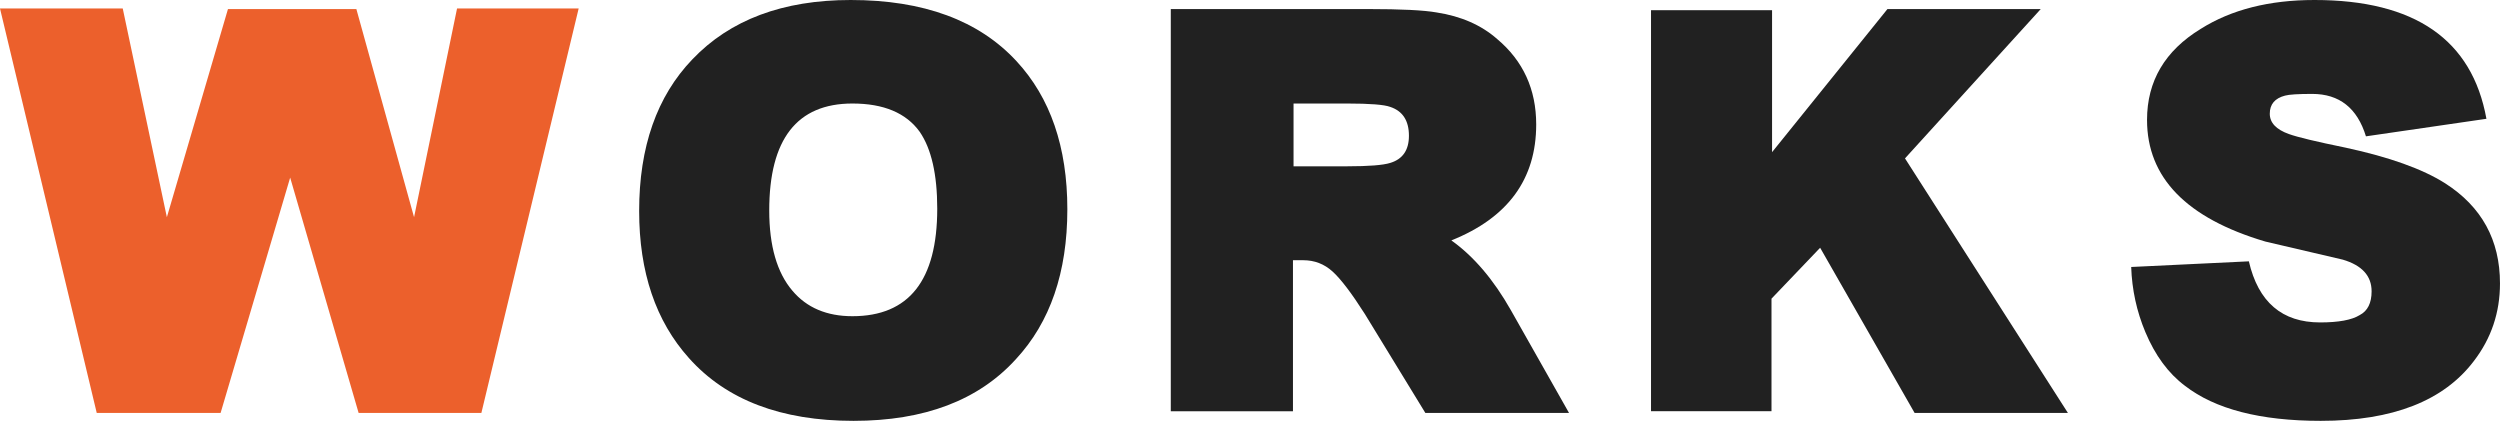 <?xml version="1.0" encoding="utf-8"?>
<!-- Generator: Adobe Illustrator 15.0.0, SVG Export Plug-In . SVG Version: 6.00 Build 0)  -->
<!DOCTYPE svg PUBLIC "-//W3C//DTD SVG 1.1//EN" "http://www.w3.org/Graphics/SVG/1.1/DTD/svg11.dtd">
<svg version="1.1" id="レイヤー_1" xmlns="http://www.w3.org/2000/svg" xmlns:xlink="http://www.w3.org/1999/xlink" x="0px"
	 y="0px" width="198.54px" height="33.422px" viewBox="0 0 198.54 33.422" enable-background="new 0 0 198.54 33.422"
	 xml:space="preserve">
<g>
	<path fill="#EC602C" d="M38.229,32.793H28.48l-5.436-18.688L17.52,32.793H7.682L0,0.674h9.748l3.504,16.576l4.852-16.531h10.197
		l4.582,16.531l3.414-16.576h9.658L38.229,32.793z"/>
	<path fill="#212121" d="M67.784,33.422c-5.75,0-10.107-1.662-13.072-4.986c-2.636-2.935-3.953-6.828-3.953-11.68
		c0-5.091,1.407-9.104,4.223-12.039C57.975,1.572,62.168,0,67.559,0c5.779,0,10.167,1.617,13.162,4.852
		c2.695,2.905,4.043,6.828,4.043,11.77c0,5.002-1.363,8.97-4.088,11.904C77.711,31.789,73.414,33.422,67.784,33.422z M67.694,8.221
		c-4.402,0-6.604,2.83-6.604,8.49c0,2.815,0.613,4.941,1.842,6.379c1.138,1.348,2.725,2.021,4.762,2.021
		c4.492,0,6.738-2.845,6.738-8.535c0-2.725-0.465-4.762-1.393-6.109C71.961,8.97,70.179,8.221,67.694,8.221z"/>
	<path fill="#212121" d="M113.195,32.793l-4.807-7.861c-1.048-1.646-1.901-2.77-2.561-3.369c-0.658-0.599-1.438-0.898-2.336-0.898
		h-0.809v11.994h-9.703V0.719h15.677c2.605,0,4.418,0.09,5.436,0.27c1.947,0.3,3.549,1.004,4.807,2.111
		c2.066,1.737,3.1,3.998,3.1,6.783c0,4.343-2.246,7.412-6.738,9.209c1.768,1.258,3.34,3.1,4.717,5.525l4.627,8.176H113.195z
		 M106.996,8.221h-4.268v4.986h4.268c1.707,0,2.846-0.09,3.414-0.27c0.988-0.299,1.482-1.018,1.482-2.156
		c0-1.197-0.494-1.961-1.482-2.291C109.932,8.311,108.793,8.221,106.996,8.221z"/>
	<path fill="#212121" d="M152.05,32.793l-7.502-13.117l-3.863,4.043v8.939h-9.568V0.809h9.613v11.275l9.164-11.365h12.174
		l-10.781,11.859l12.938,20.215H152.05z"/>
	<path fill="#212121" d="M184.3,33.422c-4.792,0-8.386-0.929-10.781-2.785c-1.318-0.988-2.366-2.41-3.145-4.268
		c-0.689-1.646-1.063-3.369-1.123-5.166l9.344-0.449c0.748,3.234,2.635,4.852,5.66,4.852c1.467,0,2.516-0.194,3.145-0.584
		c0.629-0.329,0.943-0.958,0.943-1.887c0-1.228-0.764-2.066-2.291-2.516c-2.066-0.479-4.118-0.958-6.154-1.438
		c-6.26-1.856-9.389-5.076-9.389-9.658c0-3.084,1.422-5.495,4.268-7.232C177.202,0.764,180.212,0,183.806,0
		c7.966,0,12.518,3.145,13.656,9.434l-9.568,1.393c-0.689-2.246-2.111-3.369-4.268-3.369c-1.108,0-1.827,0.045-2.156,0.135
		c-0.809,0.21-1.213,0.689-1.213,1.438c0,0.719,0.509,1.258,1.527,1.617c0.658,0.24,2.156,0.6,4.492,1.078
		c3.474,0.749,6.109,1.692,7.906,2.83c2.904,1.857,4.357,4.508,4.357,7.951c0,2.307-0.689,4.357-2.066,6.154
		C194.077,31.834,190.02,33.422,184.3,33.422z"/>
</g>
</svg>
